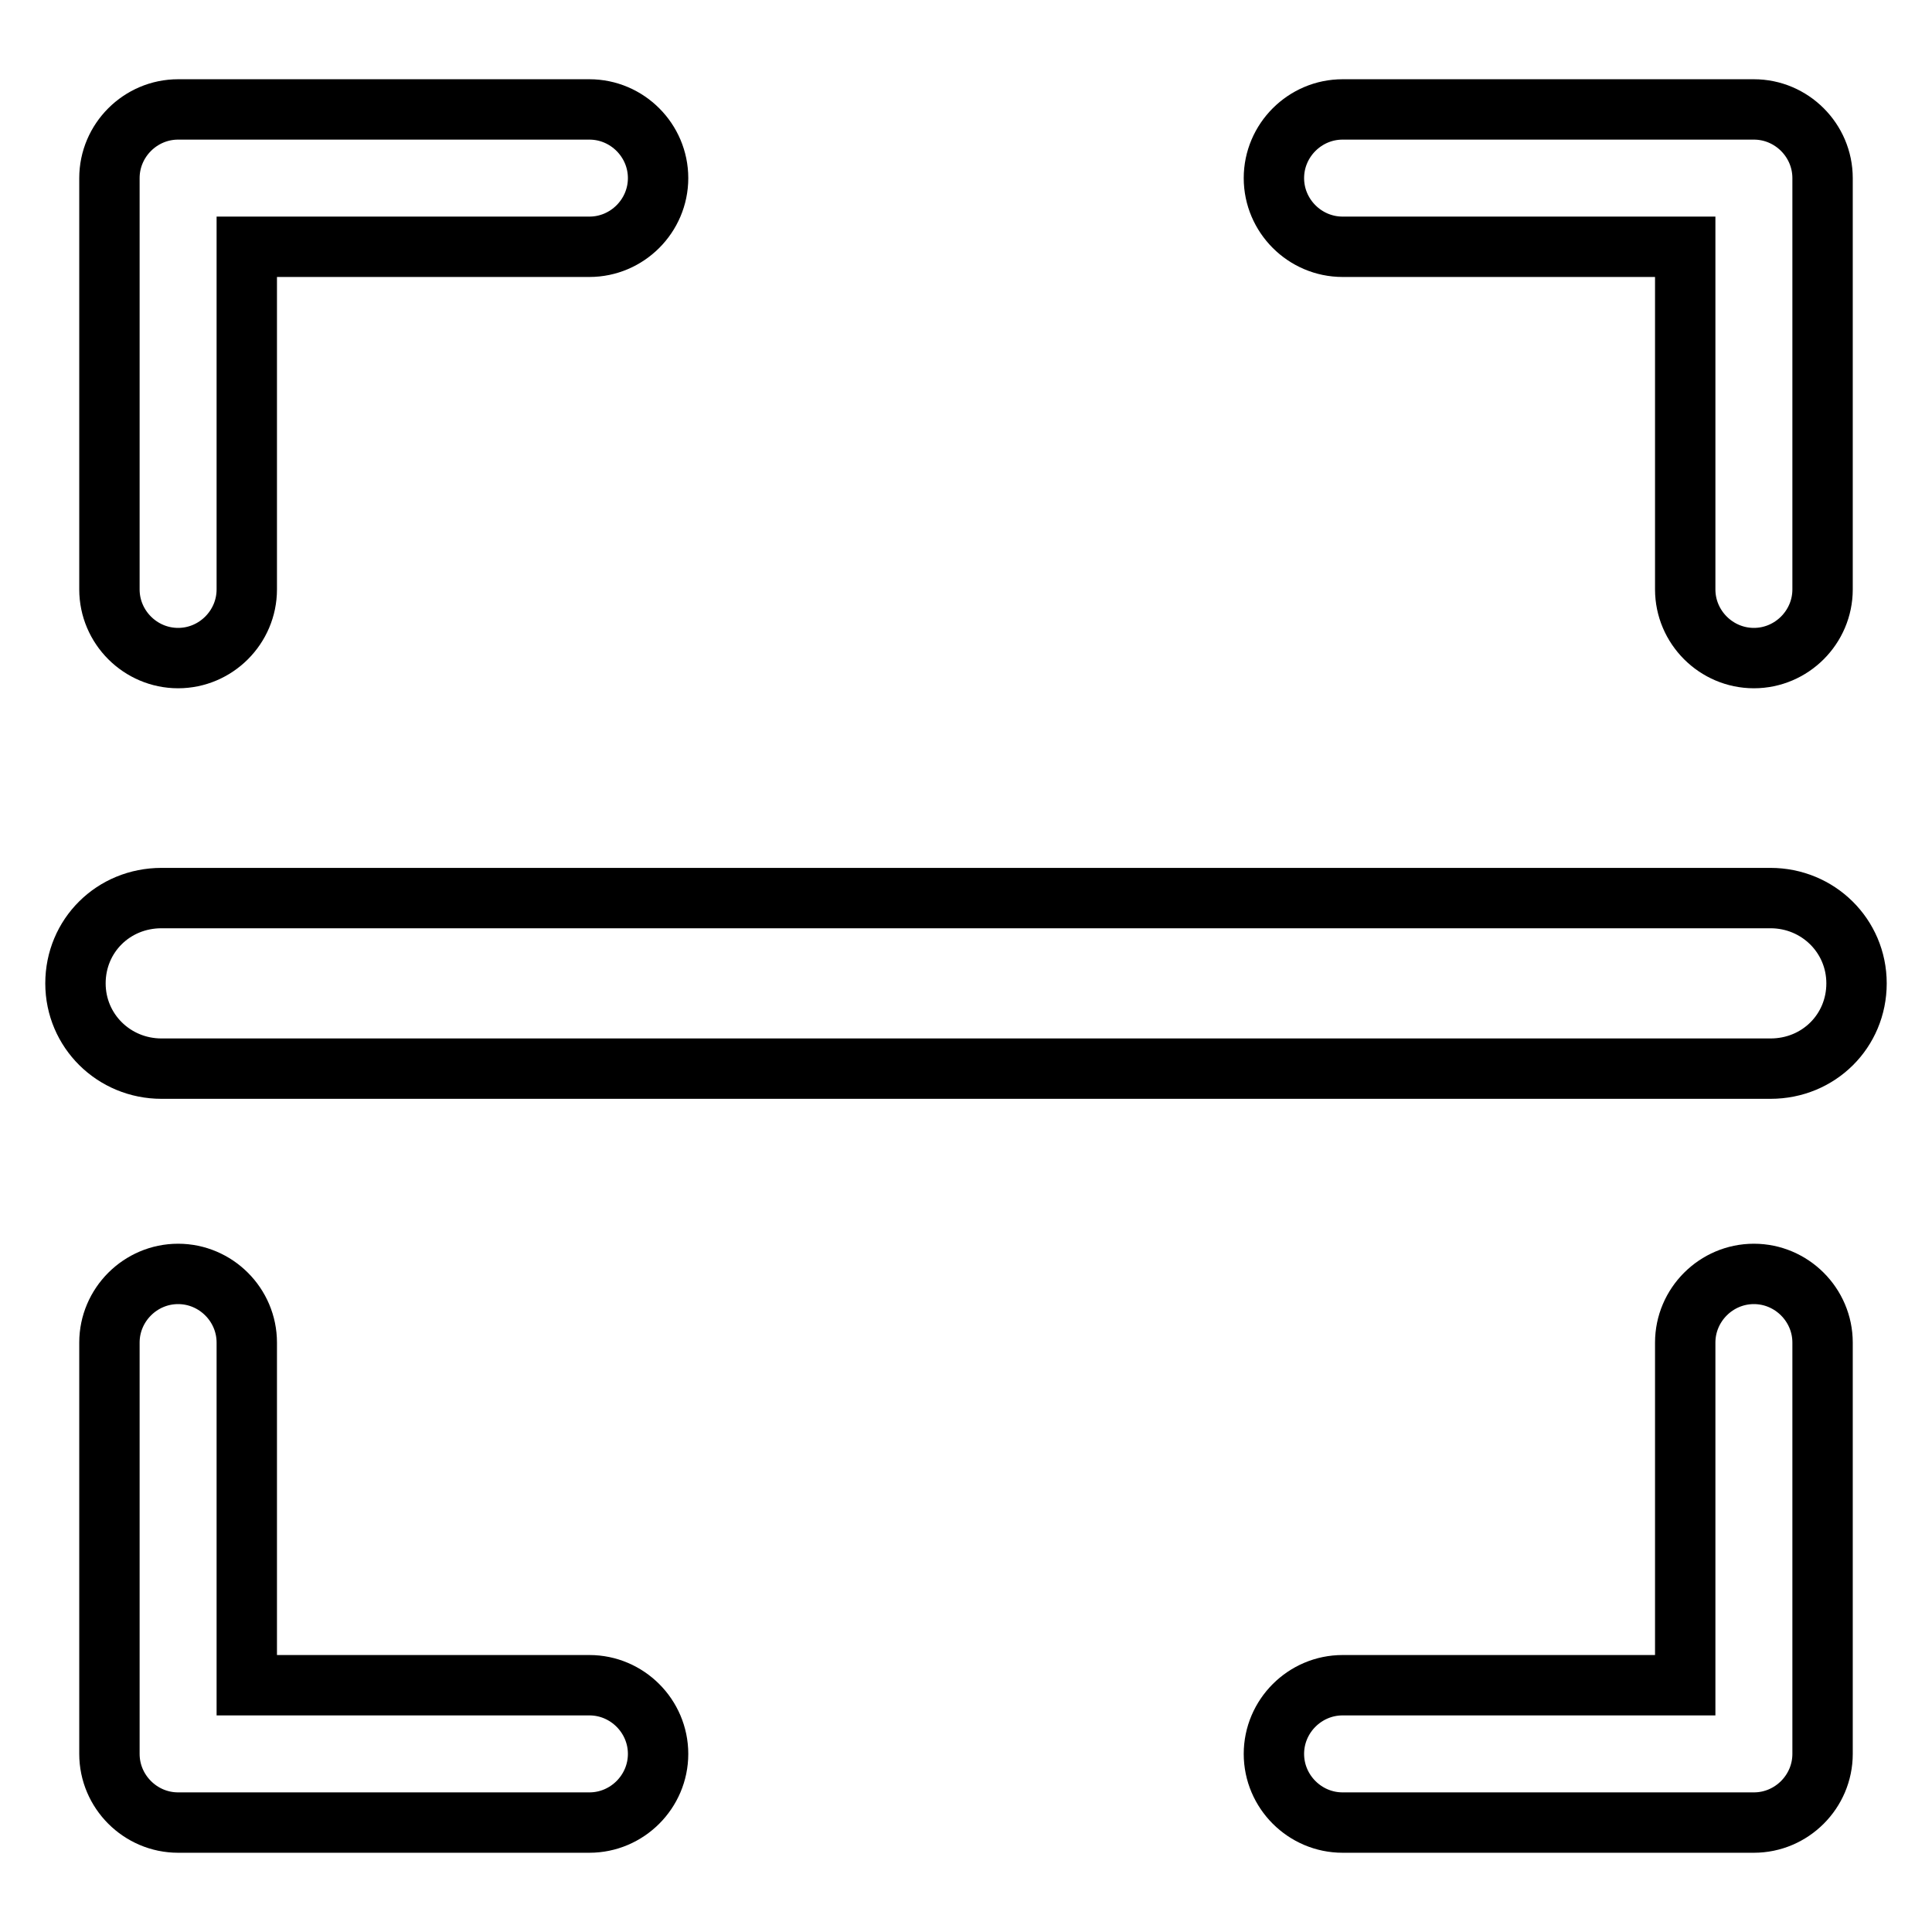 <?xml version="1.0" encoding="utf-8"?>
<!-- Svg Vector Icons : http://www.onlinewebfonts.com/icon -->
<!DOCTYPE svg PUBLIC "-//W3C//DTD SVG 1.1//EN" "http://www.w3.org/Graphics/SVG/1.1/DTD/svg11.dtd">
<svg version="1.1" xmlns="http://www.w3.org/2000/svg" xmlns:xlink="http://www.w3.org/1999/xlink" x="0px" y="0px" viewBox="0 0 256 256" enable-background="new 0 0 256 256" xml:space="preserve">
<g> <path stroke-width="8" fill-opacity="0" stroke="#000000"  d="M78.1,32.7H32.7v45.4c0,5-4.1,9.1-9.1,9.1c-5,0-9.1-4.1-9.1-9.1V23.6c0-5,4.1-9.1,9.1-9.1h54.5 c5,0,9.1,4.1,9.1,9.1C87.2,28.6,83.1,32.7,78.1,32.7z M78.1,241.5H23.6c-5,0-9.1-4.1-9.1-9.1v-54.5c0-5,4.1-9.1,9.1-9.1 c5,0,9.1,4.1,9.1,9.1v45.4h45.4c5,0,9.1,4.1,9.1,9.1C87.2,237.4,83.1,241.5,78.1,241.5z M232.4,87.2c-5,0-9.1-4.1-9.1-9.1V32.7 h-45.4c-5,0-9.1-4.1-9.1-9.1c0-5,4.1-9.1,9.1-9.1h54.5c5,0,9.1,4.1,9.1,9.1v54.5C241.5,83.1,237.4,87.2,232.4,87.2z M232.4,241.5 h-54.5c-5,0-9.1-4.1-9.1-9.1s4.1-9.1,9.1-9.1h45.4v-45.4c0-5,4.1-9.1,9.1-9.1s9.1,4.1,9.1,9.1v54.5 C241.5,237.4,237.4,241.5,232.4,241.5z M10,130.3c0-6.3,5-11.3,11.4-11.3h213.2c6.3,0,11.4,5,11.4,11.3c0,6.3-5,11.3-11.4,11.3 H21.4C15.1,141.6,10,136.6,10,130.3z"/></g>
</svg>